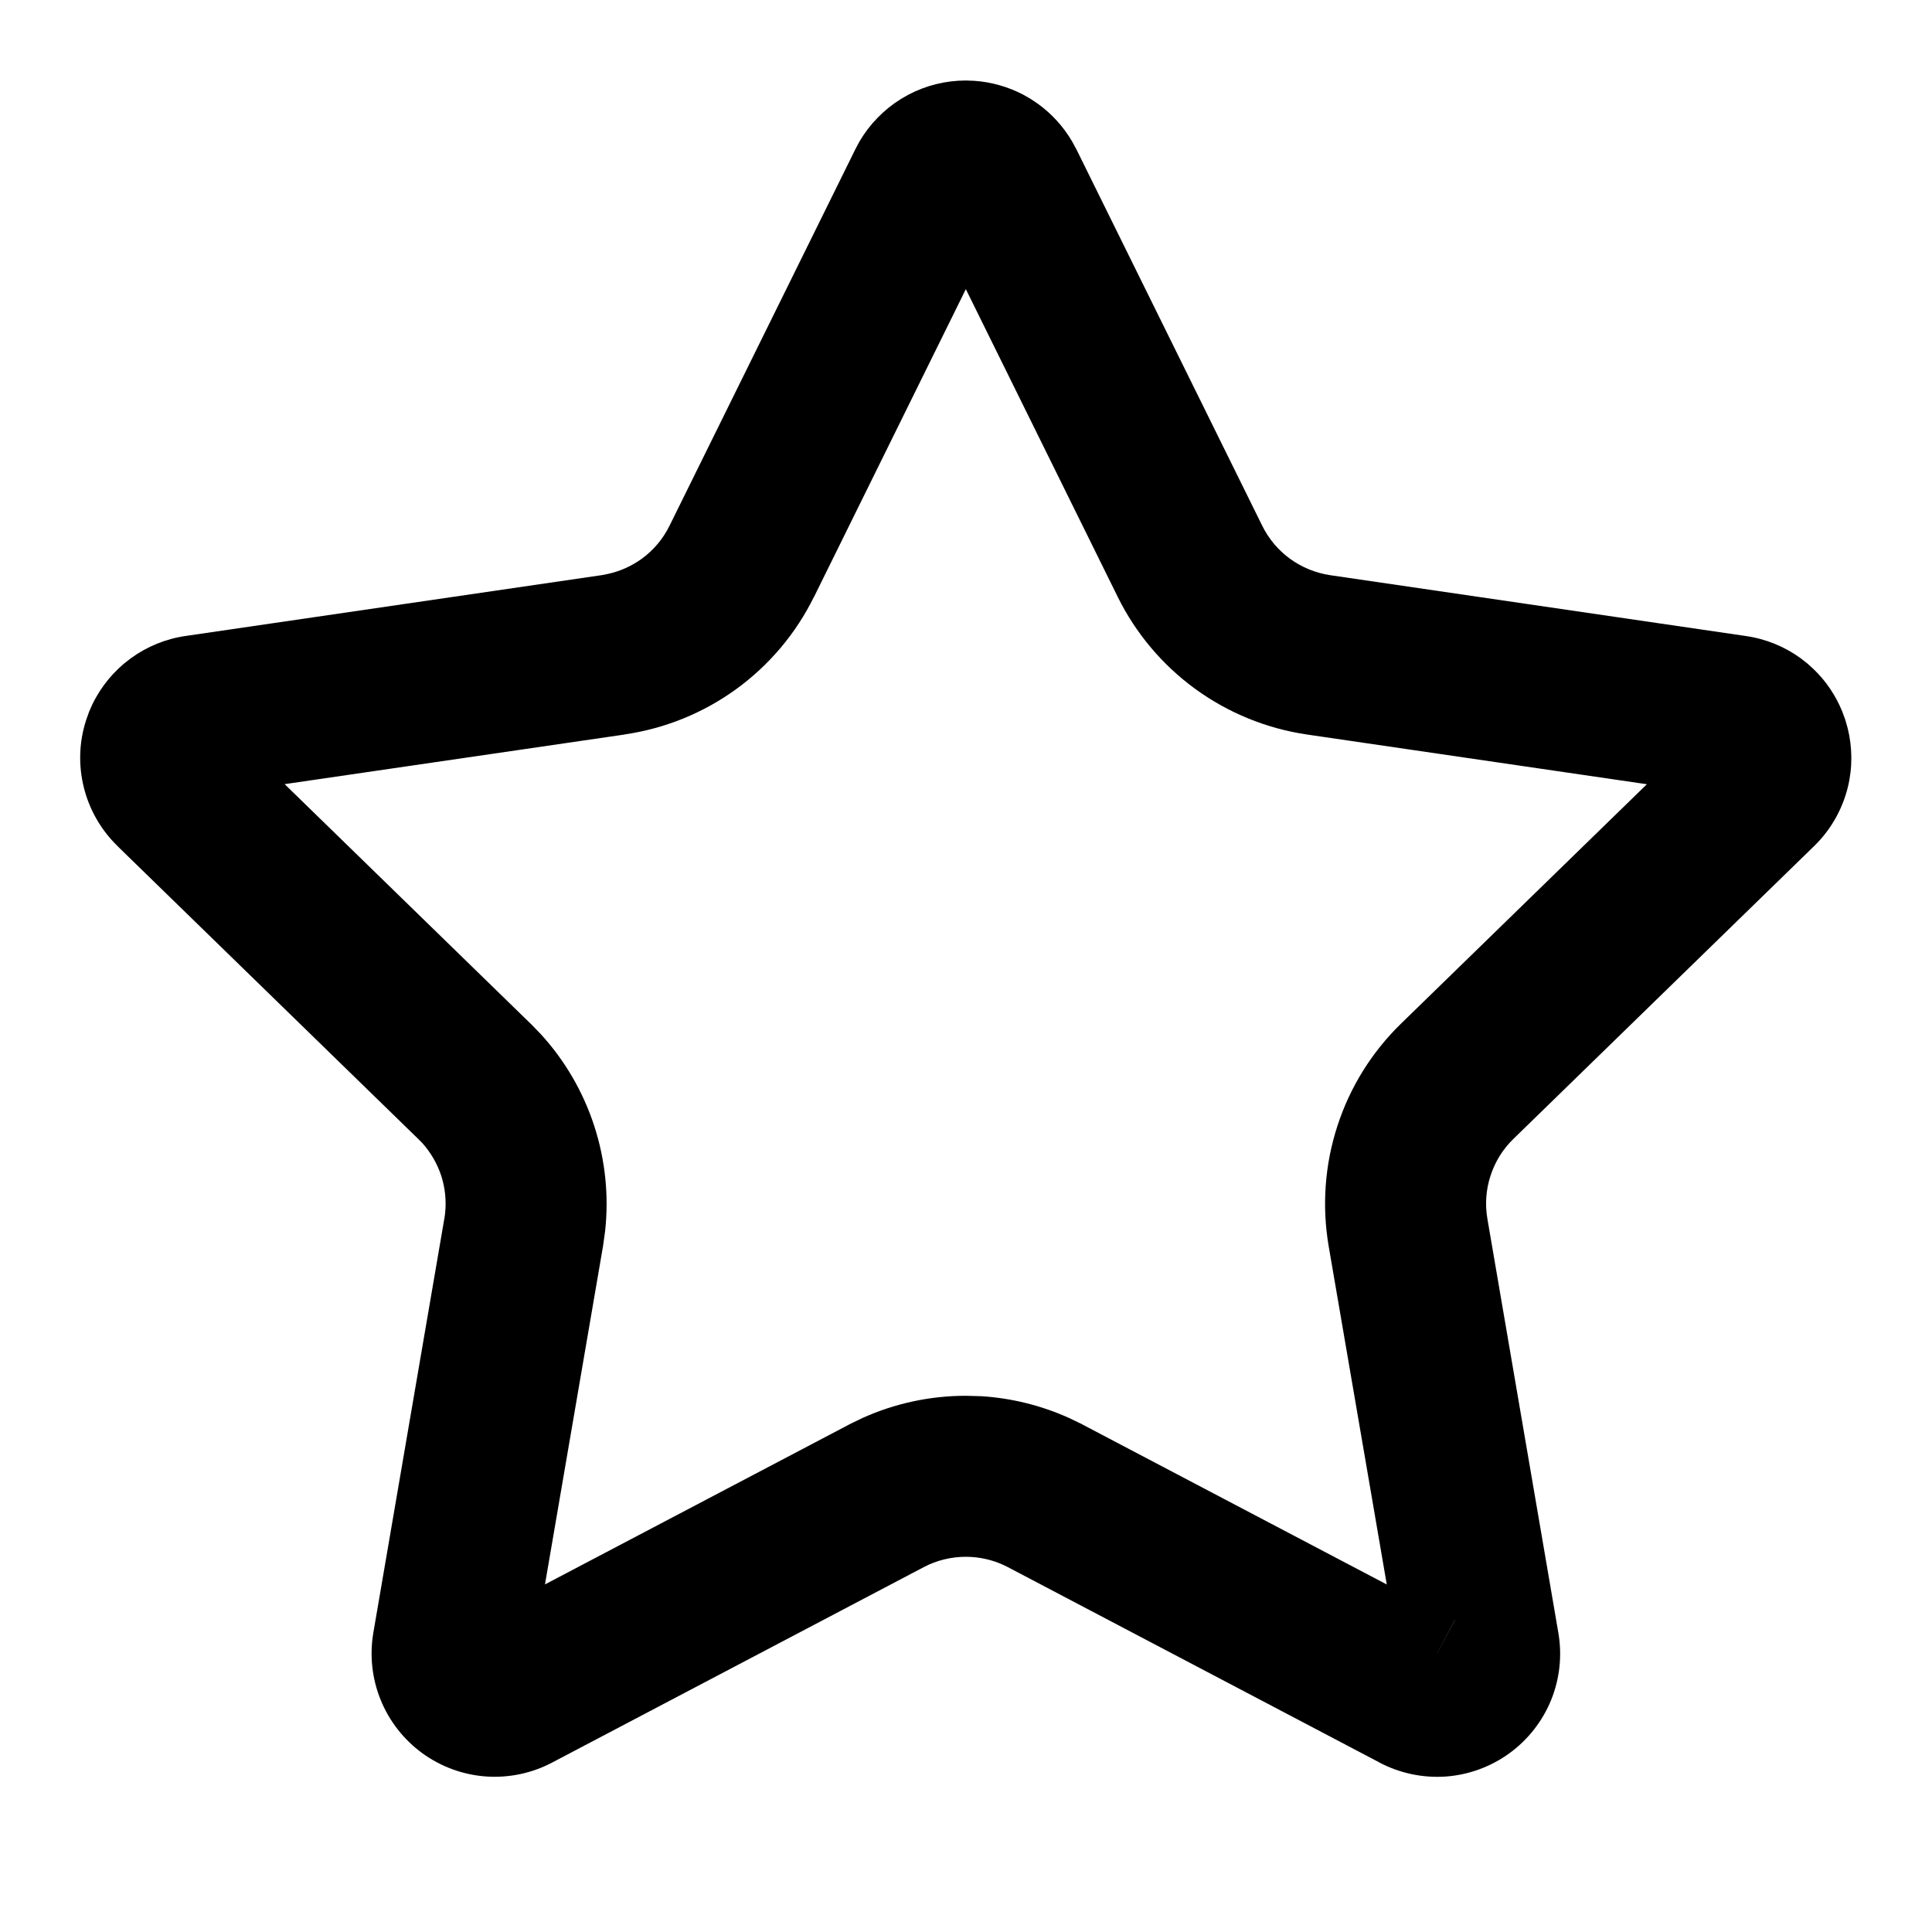 <svg width="24" height="24" viewBox="0 0 24 24" fill="none" xmlns="http://www.w3.org/2000/svg">
<path d="M12.104 1.004C12.317 1.019 12.524 1.078 12.713 1.177L12.805 1.23L12.894 1.29C13.066 1.414 13.211 1.574 13.318 1.757L13.369 1.851L13.37 1.852L15.68 6.531C15.76 6.694 15.879 6.835 16.026 6.942C16.173 7.048 16.343 7.118 16.523 7.145H16.523L21.689 7.901H21.688C21.935 7.936 22.169 8.032 22.37 8.178L22.454 8.244L22.533 8.316C22.686 8.464 22.806 8.643 22.886 8.841L22.923 8.942L22.952 9.044C23.012 9.285 23.014 9.538 22.954 9.781C22.885 10.058 22.741 10.311 22.536 10.51L22.536 10.51L18.799 14.149C18.669 14.275 18.572 14.432 18.516 14.605C18.459 14.778 18.446 14.962 18.477 15.141L19.358 20.281H19.358C19.407 20.562 19.376 20.851 19.27 21.115C19.162 21.381 18.982 21.611 18.75 21.78C18.518 21.948 18.243 22.049 17.957 22.069C17.671 22.088 17.385 22.027 17.132 21.893V21.892L12.519 19.467V19.467C12.378 19.393 12.224 19.351 12.066 19.341L11.998 19.339C11.816 19.339 11.636 19.383 11.476 19.467L6.859 21.895L6.859 21.895C6.607 22.028 6.322 22.088 6.038 22.068C5.752 22.048 5.478 21.947 5.246 21.779C5.015 21.61 4.835 21.38 4.728 21.115C4.621 20.851 4.59 20.562 4.638 20.281L5.519 15.142L5.52 15.142L5.529 15.074C5.546 14.917 5.53 14.757 5.481 14.605C5.431 14.454 5.35 14.315 5.244 14.197L5.196 14.149L1.46 10.511L1.461 10.511C1.256 10.312 1.111 10.061 1.042 9.784C0.972 9.506 0.982 9.214 1.071 8.942L1.107 8.841C1.201 8.609 1.35 8.404 1.542 8.242L1.627 8.176C1.827 8.031 2.061 7.935 2.307 7.9L7.472 7.145H7.473L7.54 7.132C7.695 7.1 7.842 7.035 7.971 6.942C8.118 6.835 8.237 6.694 8.317 6.531L10.626 1.853L10.627 1.851L10.677 1.757C10.803 1.543 10.979 1.362 11.191 1.23L11.283 1.177C11.503 1.061 11.748 1 11.998 1L12.104 1.004ZM17.852 20.539H17.851V20.542L18.072 20.128L18.071 20.127L17.852 20.539ZM17.851 20.542V20.539H17.852L17.851 20.542ZM10.111 7.417L10.11 7.417C9.886 7.871 9.555 8.263 9.146 8.56C8.737 8.857 8.262 9.05 7.761 9.123L7.762 9.124L3.536 9.741L6.591 12.716H6.592L6.723 12.852C7.02 13.178 7.245 13.565 7.382 13.987C7.519 14.408 7.565 14.854 7.517 15.293L7.491 15.48L6.77 19.682L10.546 17.697L10.546 17.696L10.716 17.614C11.118 17.433 11.555 17.339 11.998 17.339L12.187 17.344C12.564 17.367 12.934 17.459 13.279 17.614L13.449 17.696L13.449 17.697L17.227 19.683L16.505 15.479V15.479C16.42 14.98 16.457 14.468 16.614 13.986C16.77 13.505 17.041 13.069 17.404 12.716L17.404 12.716L20.458 9.742L16.233 9.124C15.733 9.05 15.258 8.856 14.849 8.559C14.441 8.262 14.11 7.87 13.886 7.417V7.417L11.998 3.592L10.111 7.417ZM2.528 9.413V9.414L2.53 9.413H2.528ZM2.528 9.414V9.413H2.53L2.528 9.414Z" fill="#0B1E2F" style="fill:#0B1E2F;fill:color(display-p3 0.043 0.118 0.184);fill-opacity:1;"/>
</svg>
